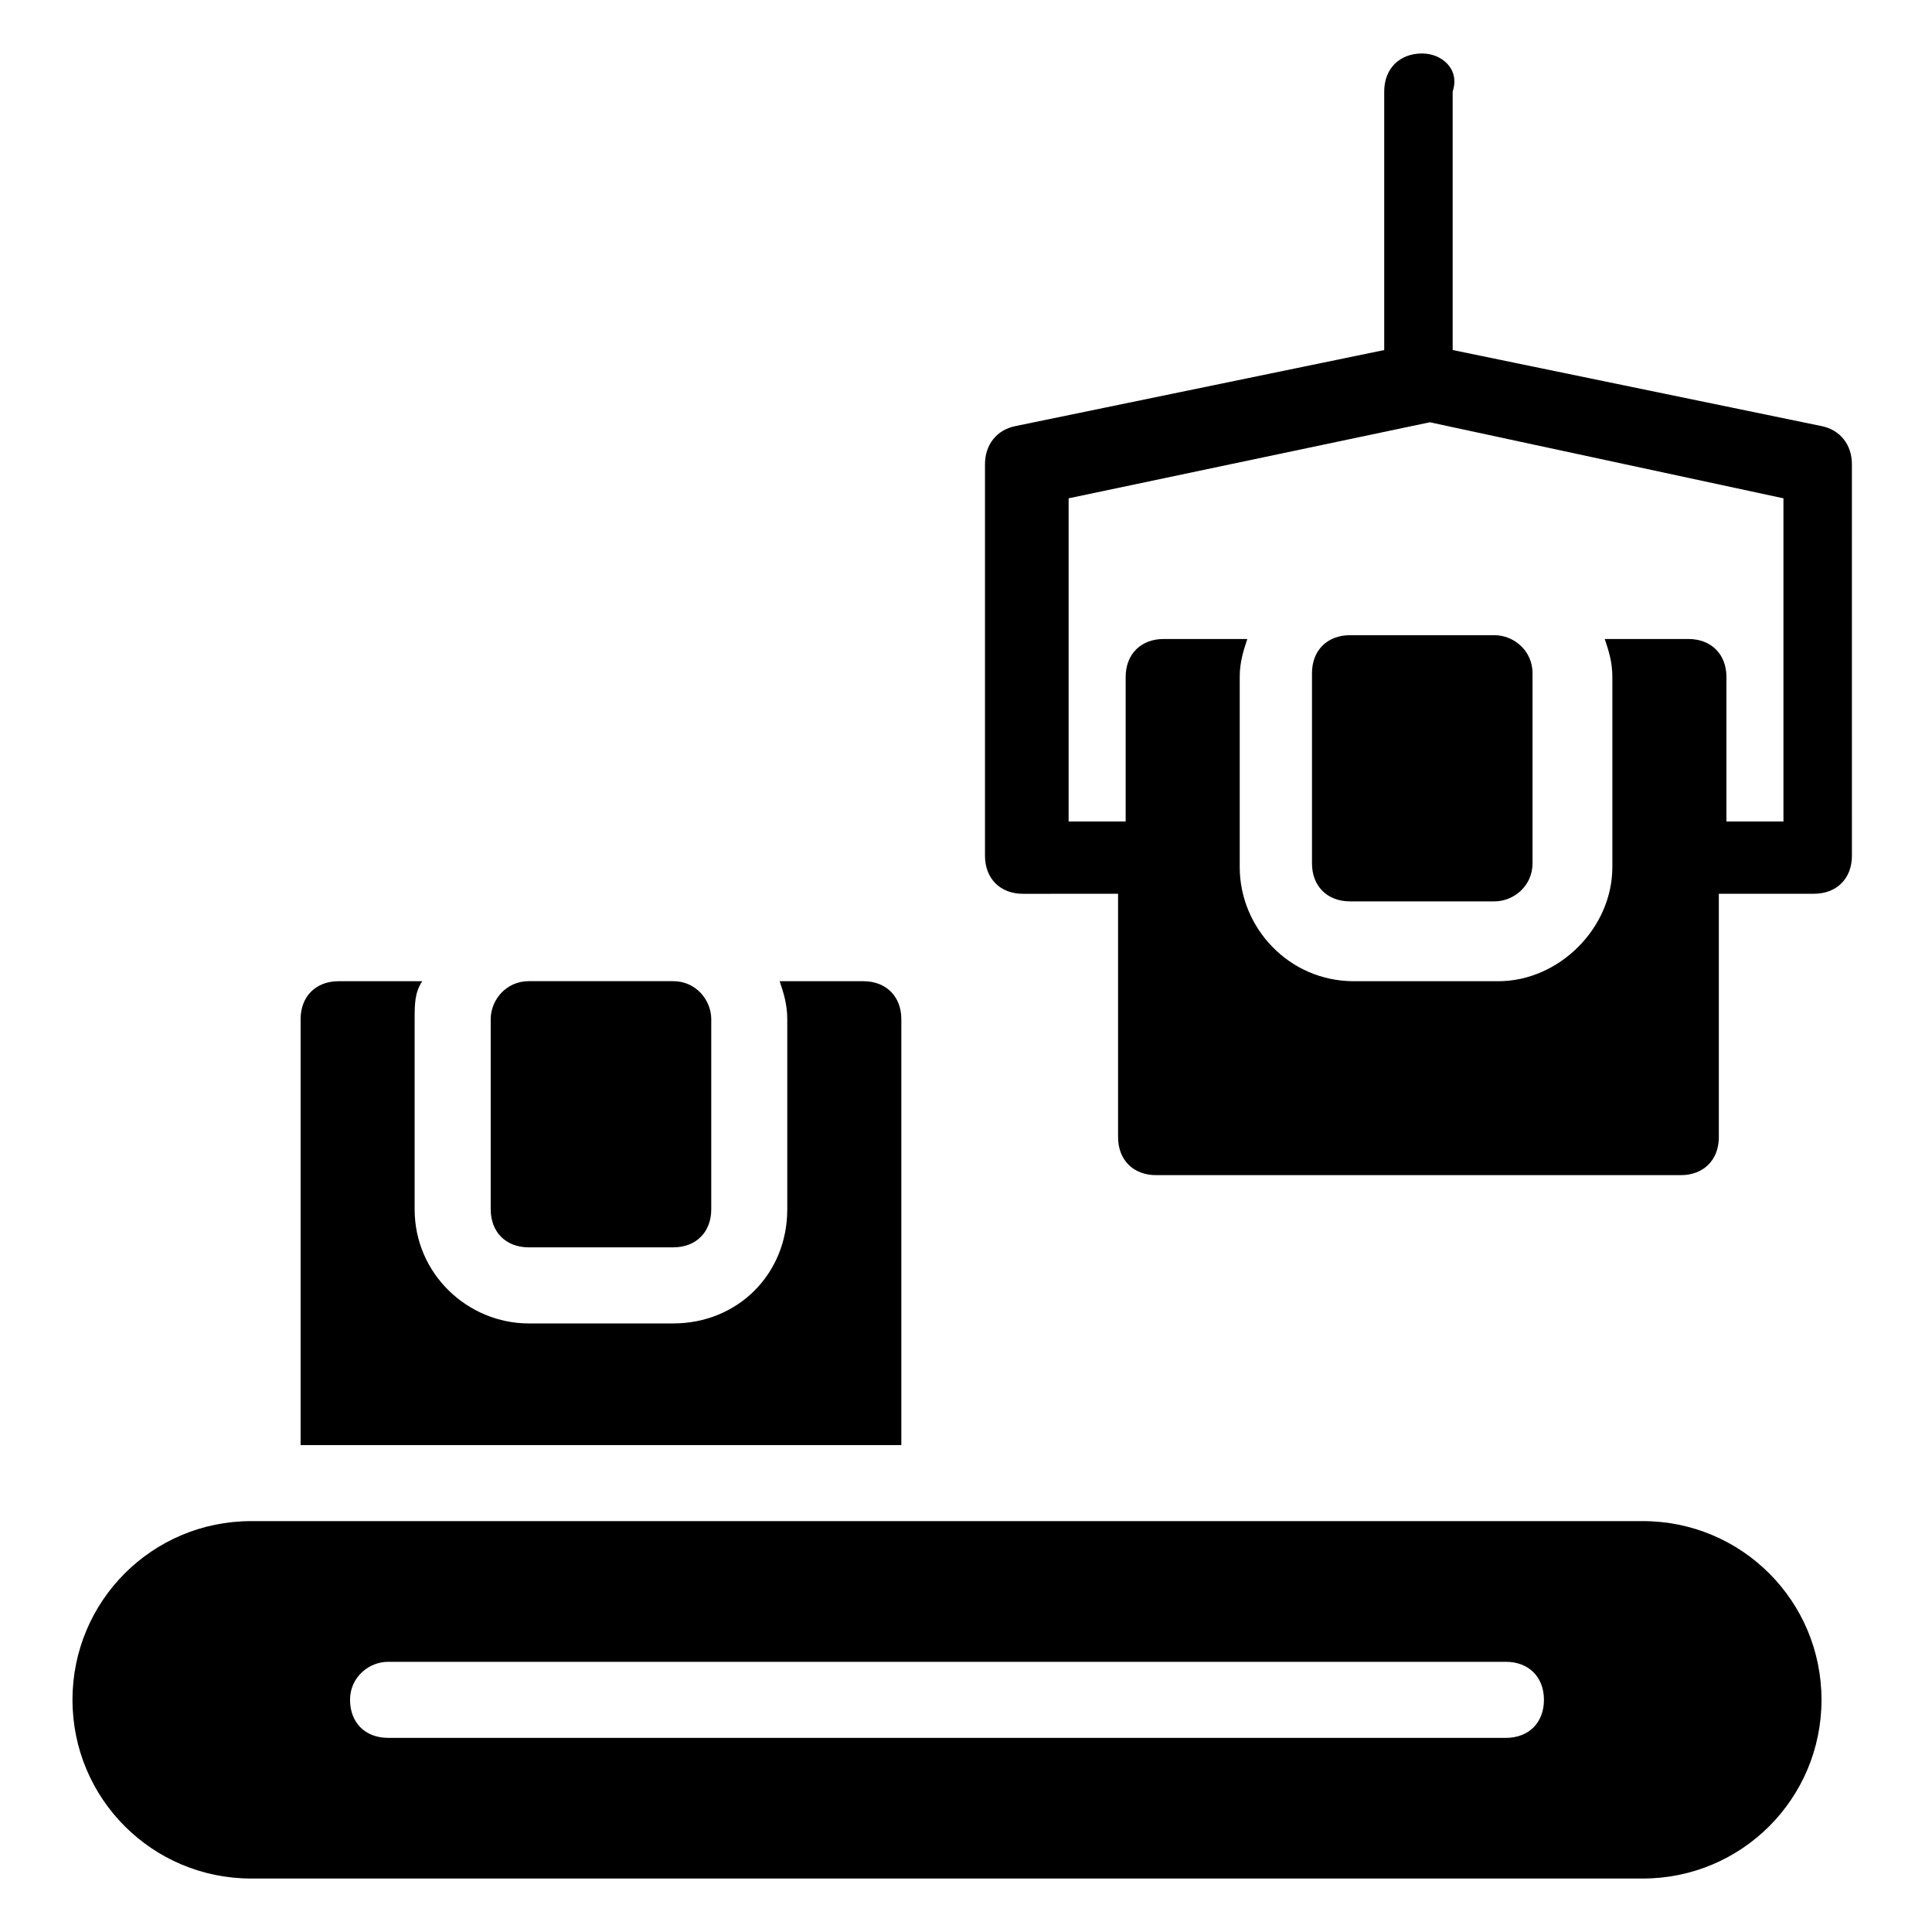 <?xml version="1.0" encoding="UTF-8"?>
<!-- Uploaded to: ICON Repo, www.svgrepo.com, Generator: ICON Repo Mixer Tools -->
<svg fill="#000000" width="800px" height="800px" version="1.1" viewBox="144 144 512 512" xmlns="http://www.w3.org/2000/svg">
 <g>
  <path d="m163.21 594.47c0 26.199 21.16 47.359 47.359 47.359h368.79c26.199 0 47.359-21.16 47.359-47.359s-21.16-47.359-47.359-47.359h-368.79c-26.199 0-47.359 21.16-47.359 47.359zm83.633-10.074h296.24c6.047 0 10.078 4.031 10.078 10.078s-4.031 10.078-10.078 10.078l-296.24-0.004c-6.047 0-10.078-4.031-10.078-10.078 0.004-6.047 5.039-10.074 10.078-10.074z"/>
  <path d="m520.91 158.17c-6.047 0-10.078 4.031-10.078 10.078v68.52l-97.738 20.152c-5.039 1.008-8.062 5.039-8.062 10.078v103.79c0 6.047 4.031 10.078 10.078 10.078l25.191-0.008v64.488c0 6.047 4.031 10.078 10.078 10.078h139.05c6.047 0 10.078-4.031 10.078-10.078v-64.488h25.191c6.047 0 10.078-4.031 10.078-10.078l-0.008-103.79c0-5.039-3.023-9.07-8.062-10.078l-97.738-20.152v-68.516c2.016-6.047-3.023-10.074-8.059-10.074zm95.723 117.89v85.648h-15.113v-38.289c0-6.047-4.031-10.078-10.078-10.078h-22.168c1.008 3.023 2.016 6.047 2.016 10.078v50.383c0 16.121-14.105 30.23-30.23 30.23h-38.289c-17.129 0-30.23-14.105-30.23-30.23v-50.383c0-4.031 1.008-7.055 2.016-10.078h-22.168c-6.047 0-10.078 4.031-10.078 10.078v38.289h-15.113v-85.648l95.723-20.152z"/>
  <path d="m491.69 322.41v50.383c0 6.047 4.031 10.078 10.078 10.078h38.289c5.039 0 10.078-4.031 10.078-10.078v-50.383c0-6.047-5.039-10.078-10.078-10.078h-38.289c-6.047 0.004-10.078 4.035-10.078 10.078z"/>
  <path d="m255.91 404.03h-22.168c-6.047 0-10.078 4.031-10.078 10.078v112.85h159.2v-112.85c0-6.047-4.031-10.078-10.078-10.078h-22.168c1.008 3.023 2.016 6.047 2.016 10.078v50.383c0 17.129-13.098 30.23-30.23 30.23h-38.289c-16.121 0-30.23-13.098-30.23-30.23v-50.383c0.008-4.031 0.008-7.055 2.023-10.078z"/>
  <path d="m322.41 474.56c6.047 0 10.078-4.031 10.078-10.078v-50.383c0-5.039-4.031-10.078-10.078-10.078h-38.289c-6.047 0-10.078 5.039-10.078 10.078v50.383c0 6.047 4.031 10.078 10.078 10.078z"/>
 </g>
</svg>